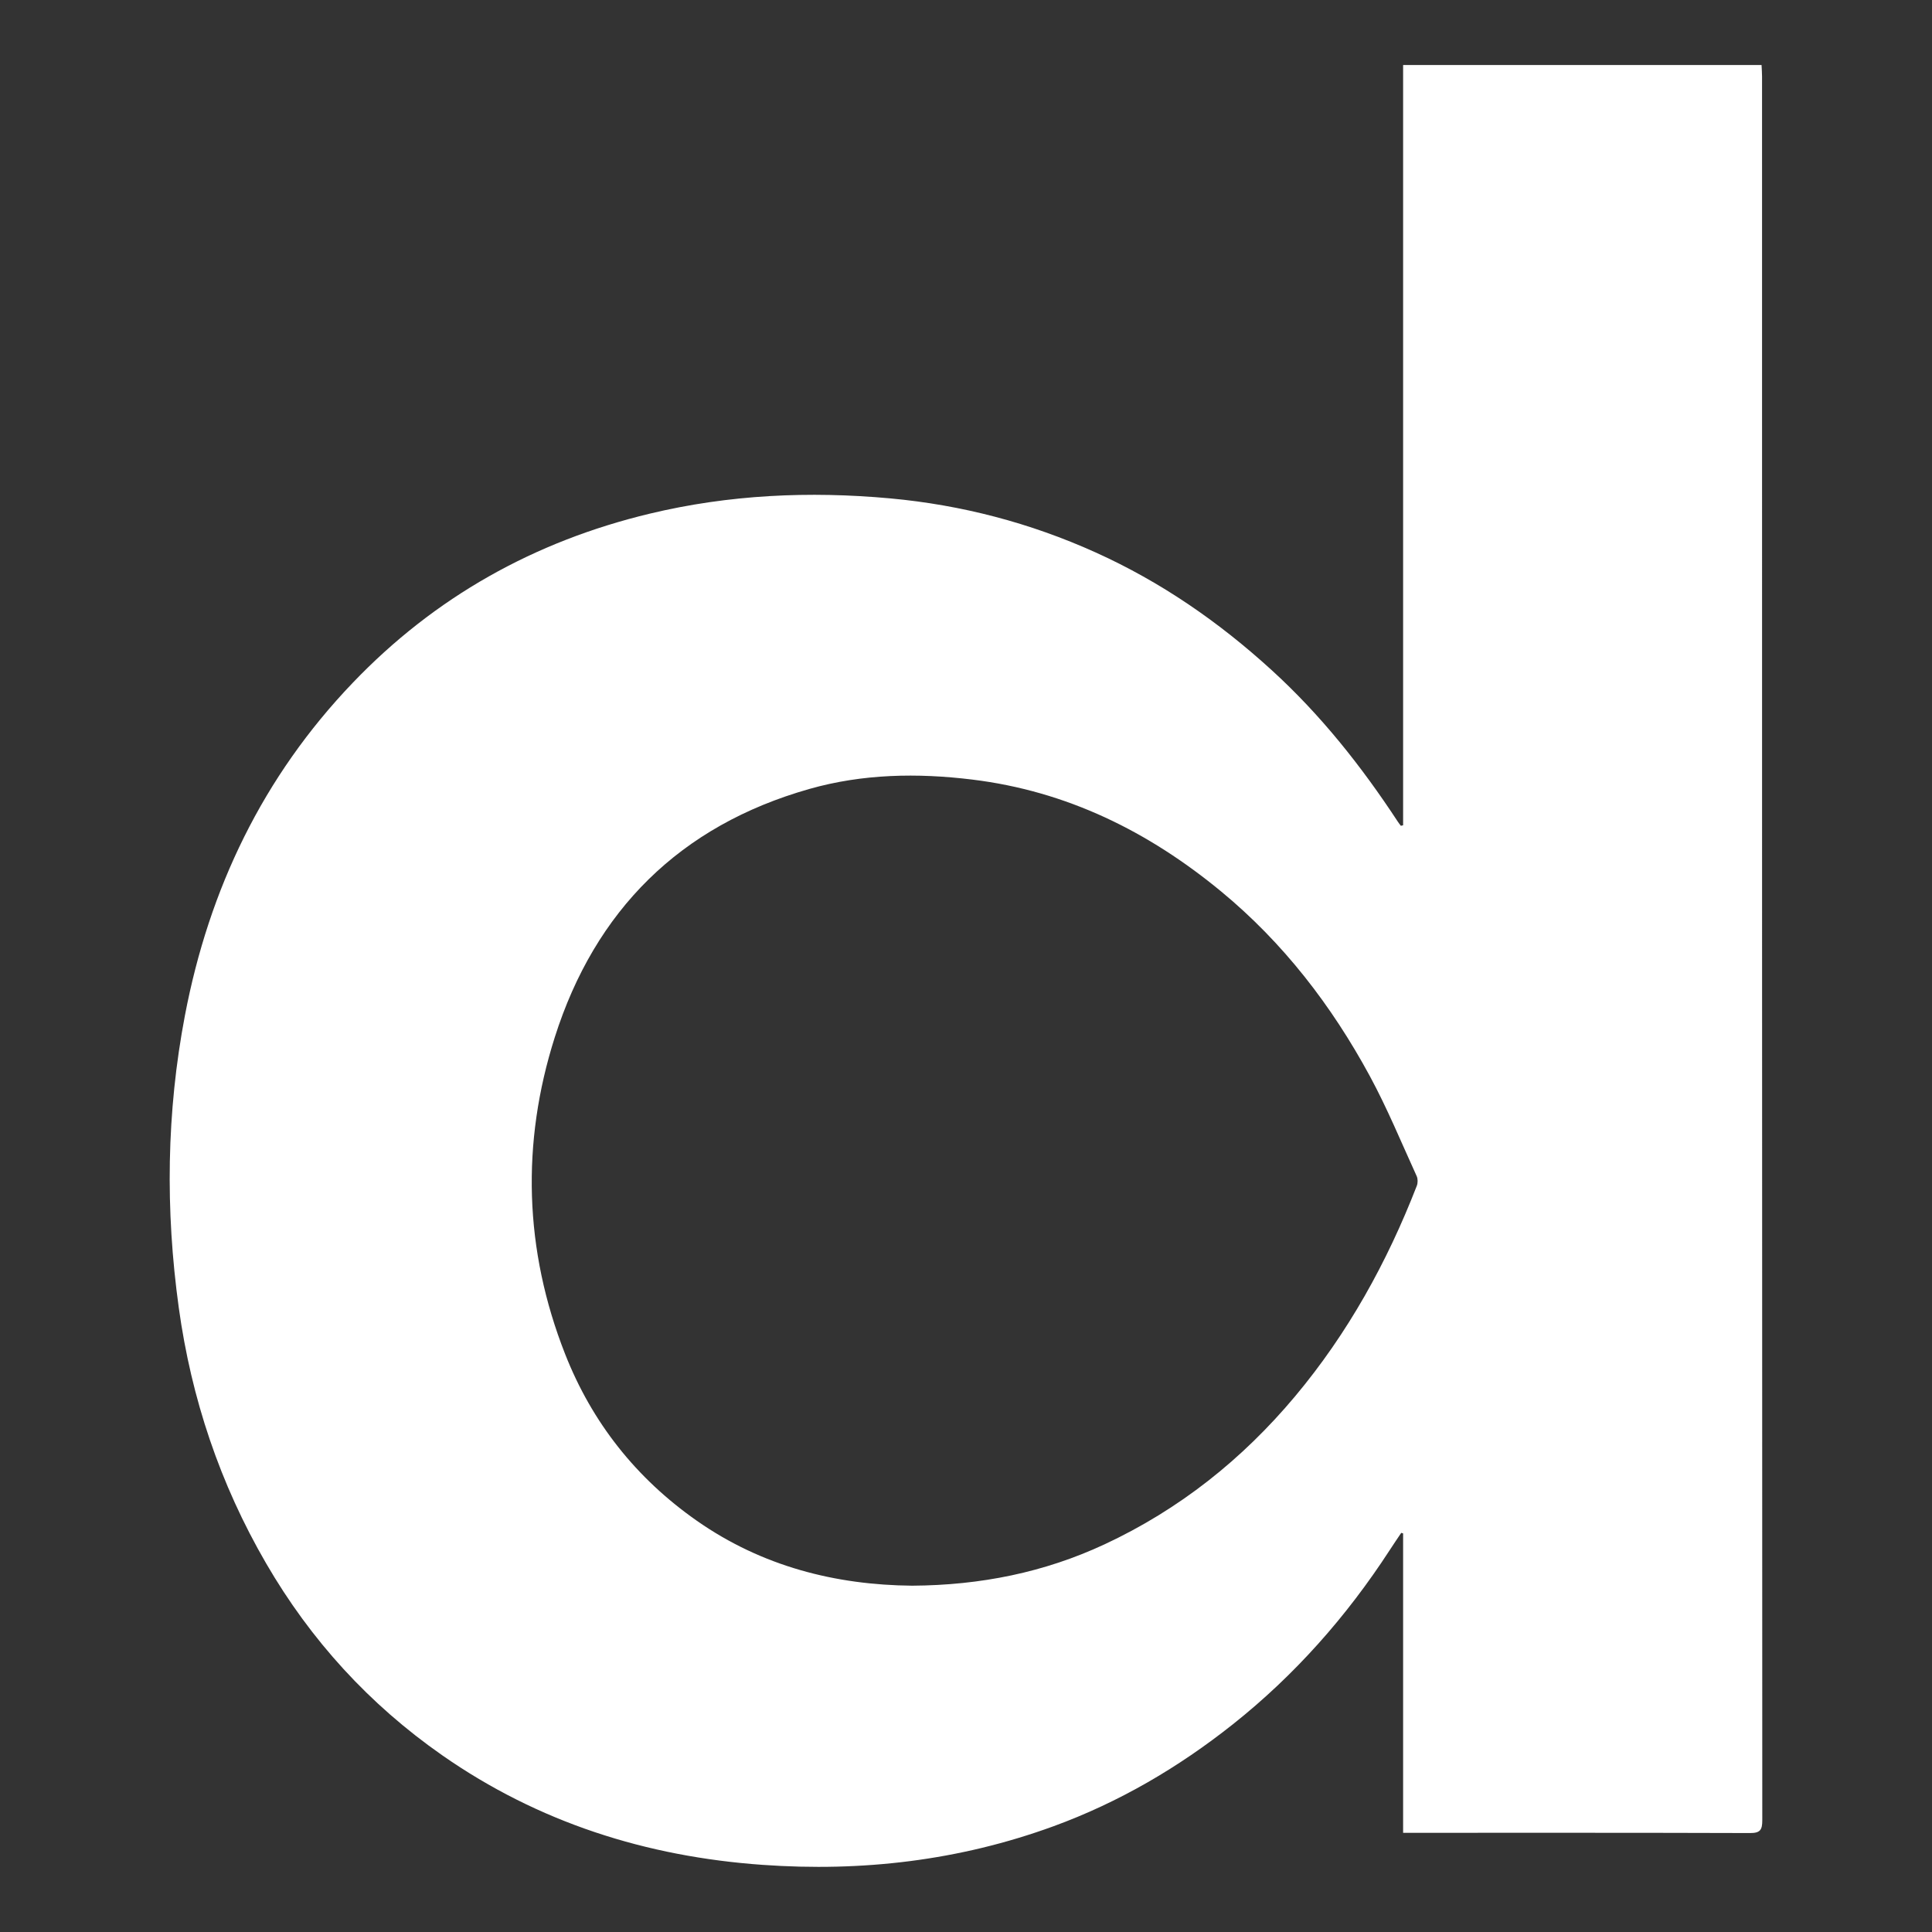<?xml version="1.0" encoding="UTF-8"?> <svg xmlns="http://www.w3.org/2000/svg" id="_Слой_1" data-name="Слой 1" viewBox="0 0 32 32"><rect x="0" y="0" width="32" height="32" fill="#333333" stroke="none"/><defs><style> .cls-1 { fill: #fff; } </style></defs><path class="cls-1" d="M23.24,13.67V1.077h5.937c.003,.069,.008,.129,.008,.19,0,9.627,0,19.255,.004,28.882,0,.158-.033,.213-.203,.212-1.848-.006-3.696-.004-5.544-.004-.061,0-.121,0-.202,0v-4.959c-.01-.003-.021-.006-.031-.009-.065,.096-.13,.192-.193,.289-.713,1.097-1.571,2.068-2.595,2.881-.901,.715-1.886,1.293-2.973,1.69-1.559,.569-3.17,.756-4.816,.639-1.925-.136-3.712-.702-5.306-1.814-1.208-.843-2.179-1.906-2.919-3.181-.764-1.316-1.238-2.729-1.446-4.234-.224-1.619-.204-3.236,.102-4.84,.4-2.097,1.291-3.954,2.777-5.507,1.362-1.424,3.012-2.346,4.921-2.804,1.312-.315,2.643-.376,3.985-.253,1.184,.109,2.318,.406,3.401,.895,1.079,.487,2.041,1.151,2.913,1.947,.814,.741,1.492,1.597,2.094,2.515,.015,.023,.032,.044,.049,.066,.012-.003,.024-.006,.037-.009Zm-8.133,12.594c1.138-.007,2.192-.221,3.188-.685,1.237-.577,2.281-1.407,3.156-2.452,.875-1.045,1.524-2.221,2.016-3.487,.018-.046,.018-.115-.002-.159-.254-.556-.487-1.124-.778-1.661-.632-1.165-1.43-2.203-2.459-3.053-1.207-.996-2.559-1.664-4.126-1.855-.908-.111-1.816-.095-2.698,.156-2.141,.608-3.547,2.01-4.215,4.112-.558,1.755-.507,3.523,.171,5.247,.446,1.135,1.178,2.059,2.181,2.761,1.083,.758,2.301,1.064,3.566,1.076Z"></path></svg> 